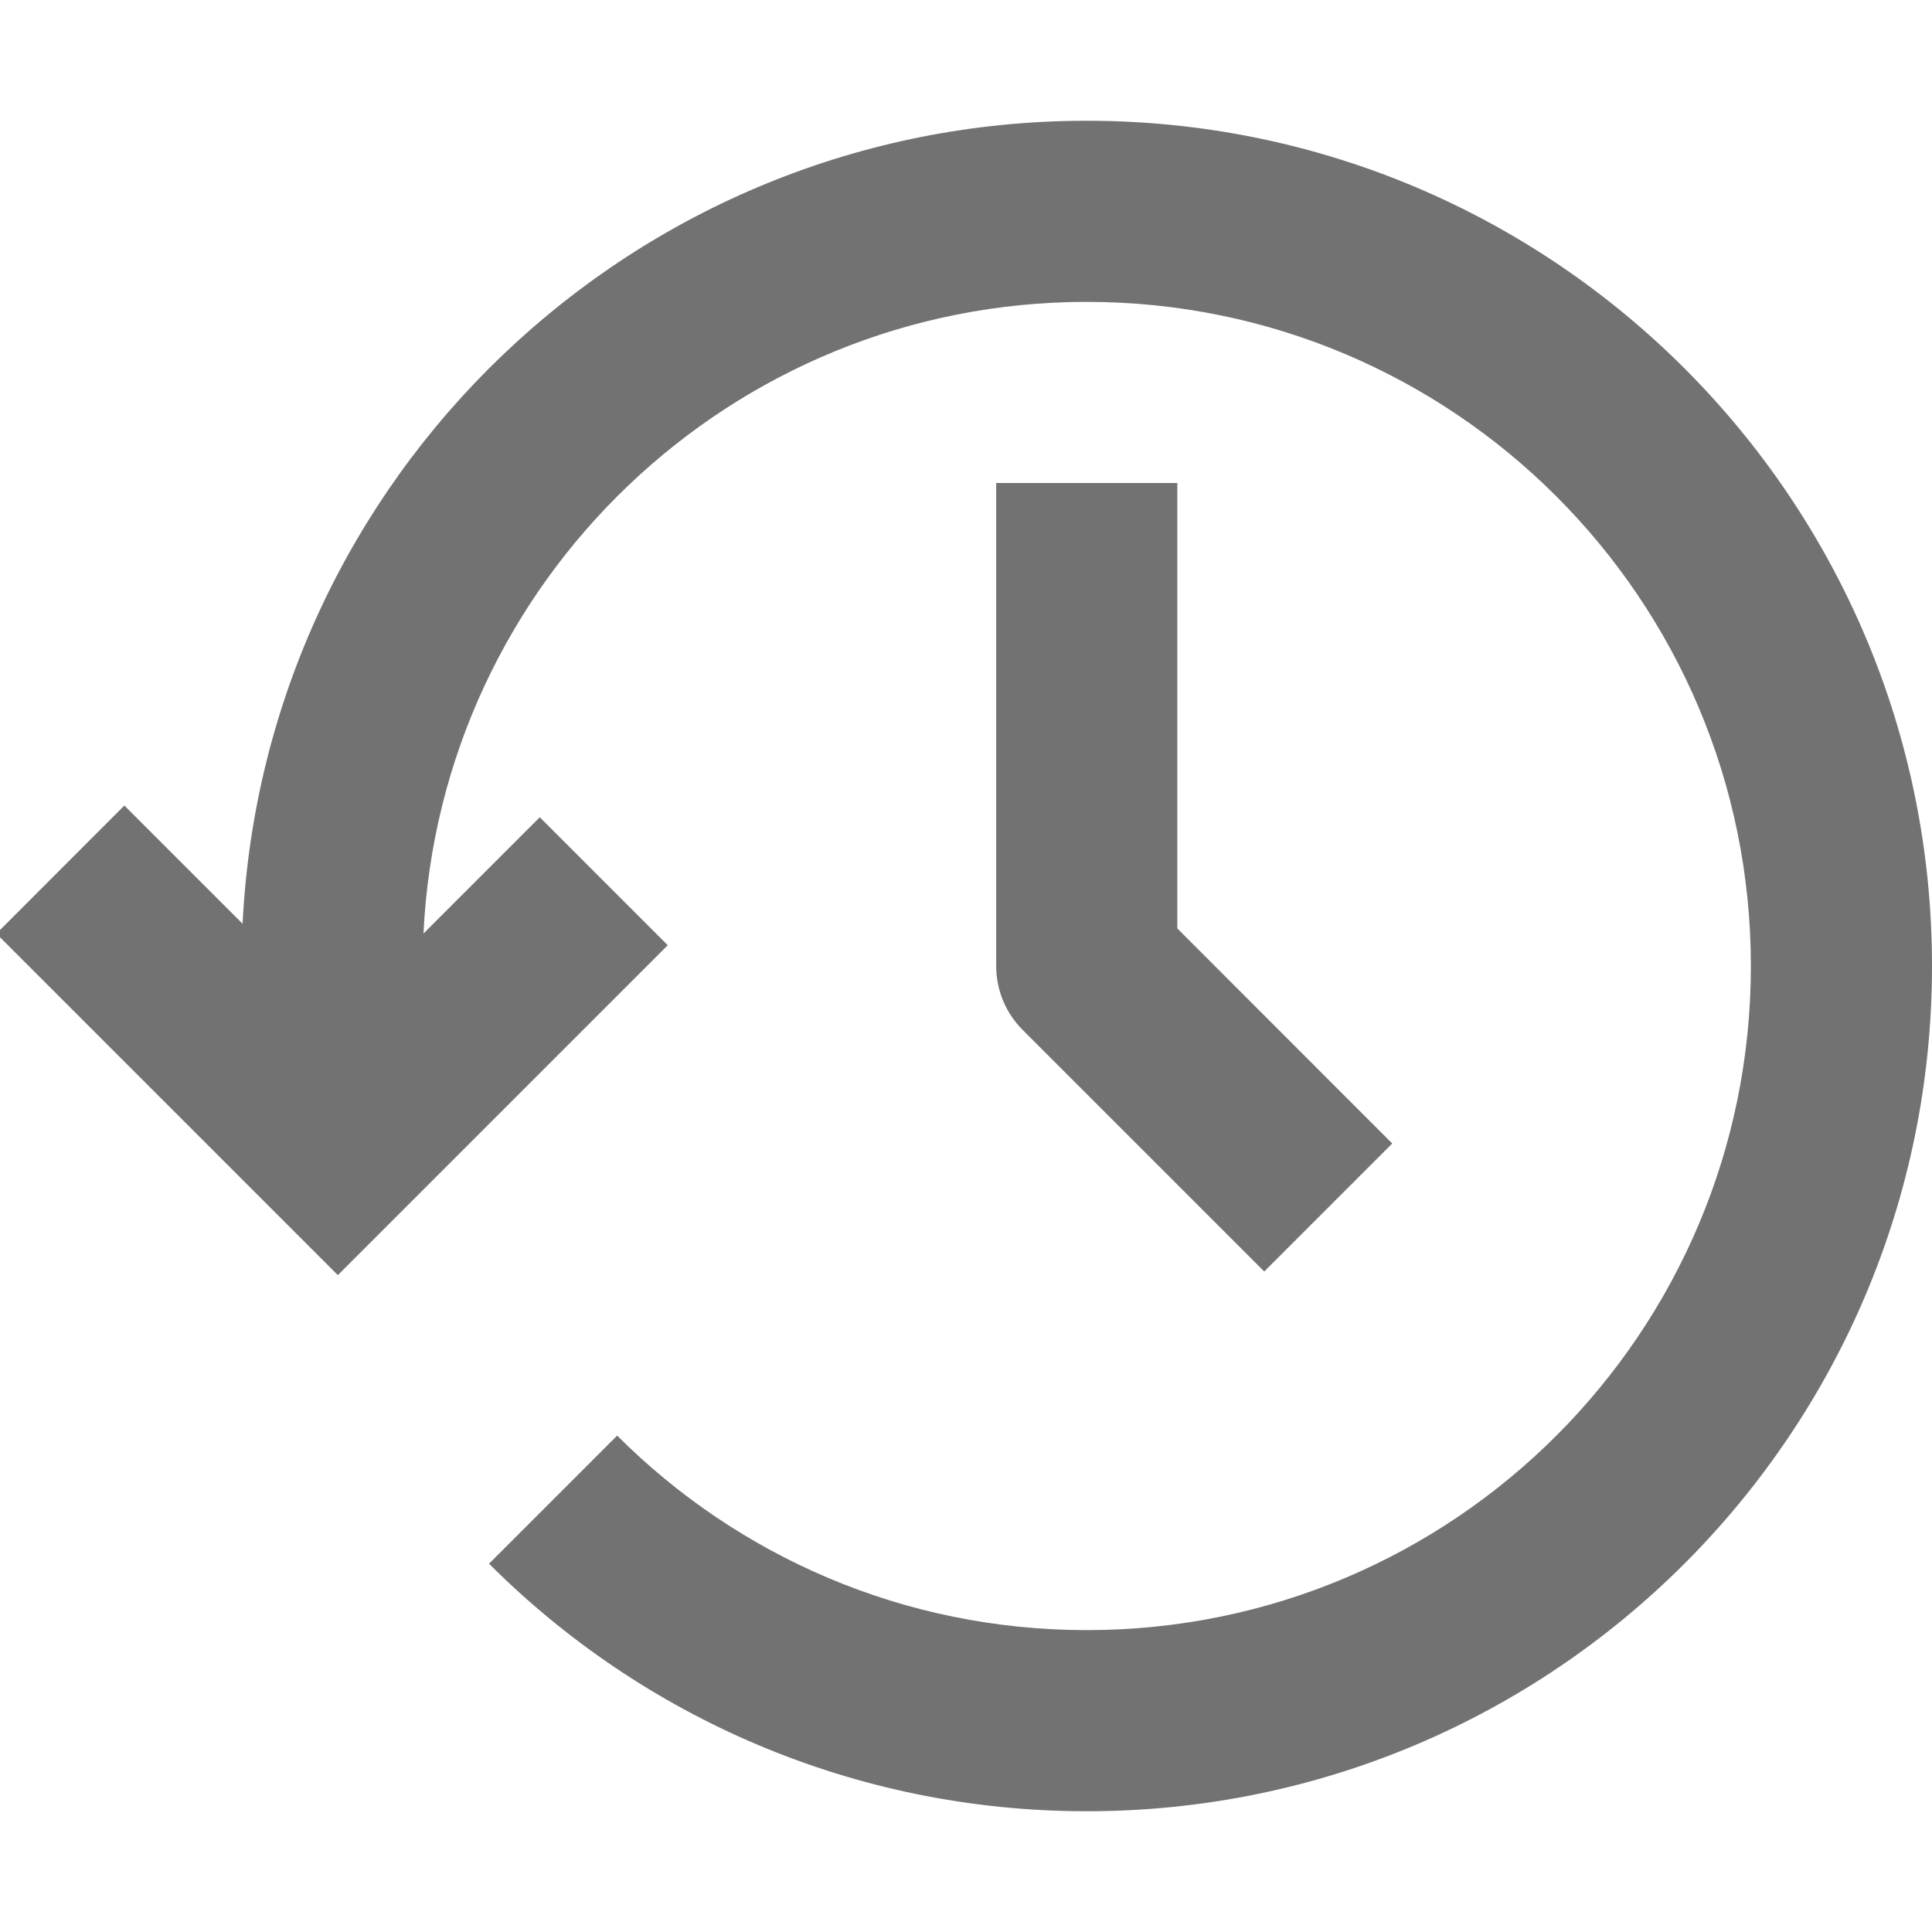 <svg width="16" height="16" viewBox="0 0 16 16" fill="none" xmlns="http://www.w3.org/2000/svg">
<g clip-path="url(#clip0_13123_35203)">
<path d="M3.507 7.731L4.47 6.768L5.53 7.828L2.798 10.56L-0.03 7.732L1.03 6.671L2.009 7.65C2.191 3.946 5.252 1 9 1C12.866 1 16 4.134 16 8C16 11.866 12.866 15 9 15C7.067 15 5.316 14.216 4.05 12.95L5.111 11.889C6.107 12.885 7.481 13.5 9 13.5C12.038 13.5 14.5 11.038 14.5 8C14.5 4.962 12.038 2.5 9 2.5C6.053 2.5 3.647 4.818 3.507 7.731Z" fill="#727272"/>
<path d="M8.25 8V4H9.75V7.689L11.53 9.47L10.47 10.53L8.47 8.53C8.329 8.39 8.25 8.199 8.25 8Z" fill="#727272"/>
</g>
<defs>
<clipPath id="clip0_13123_35203">
<rect width="16" height="16" fill="white"/>
</clipPath>
</defs>
</svg>
